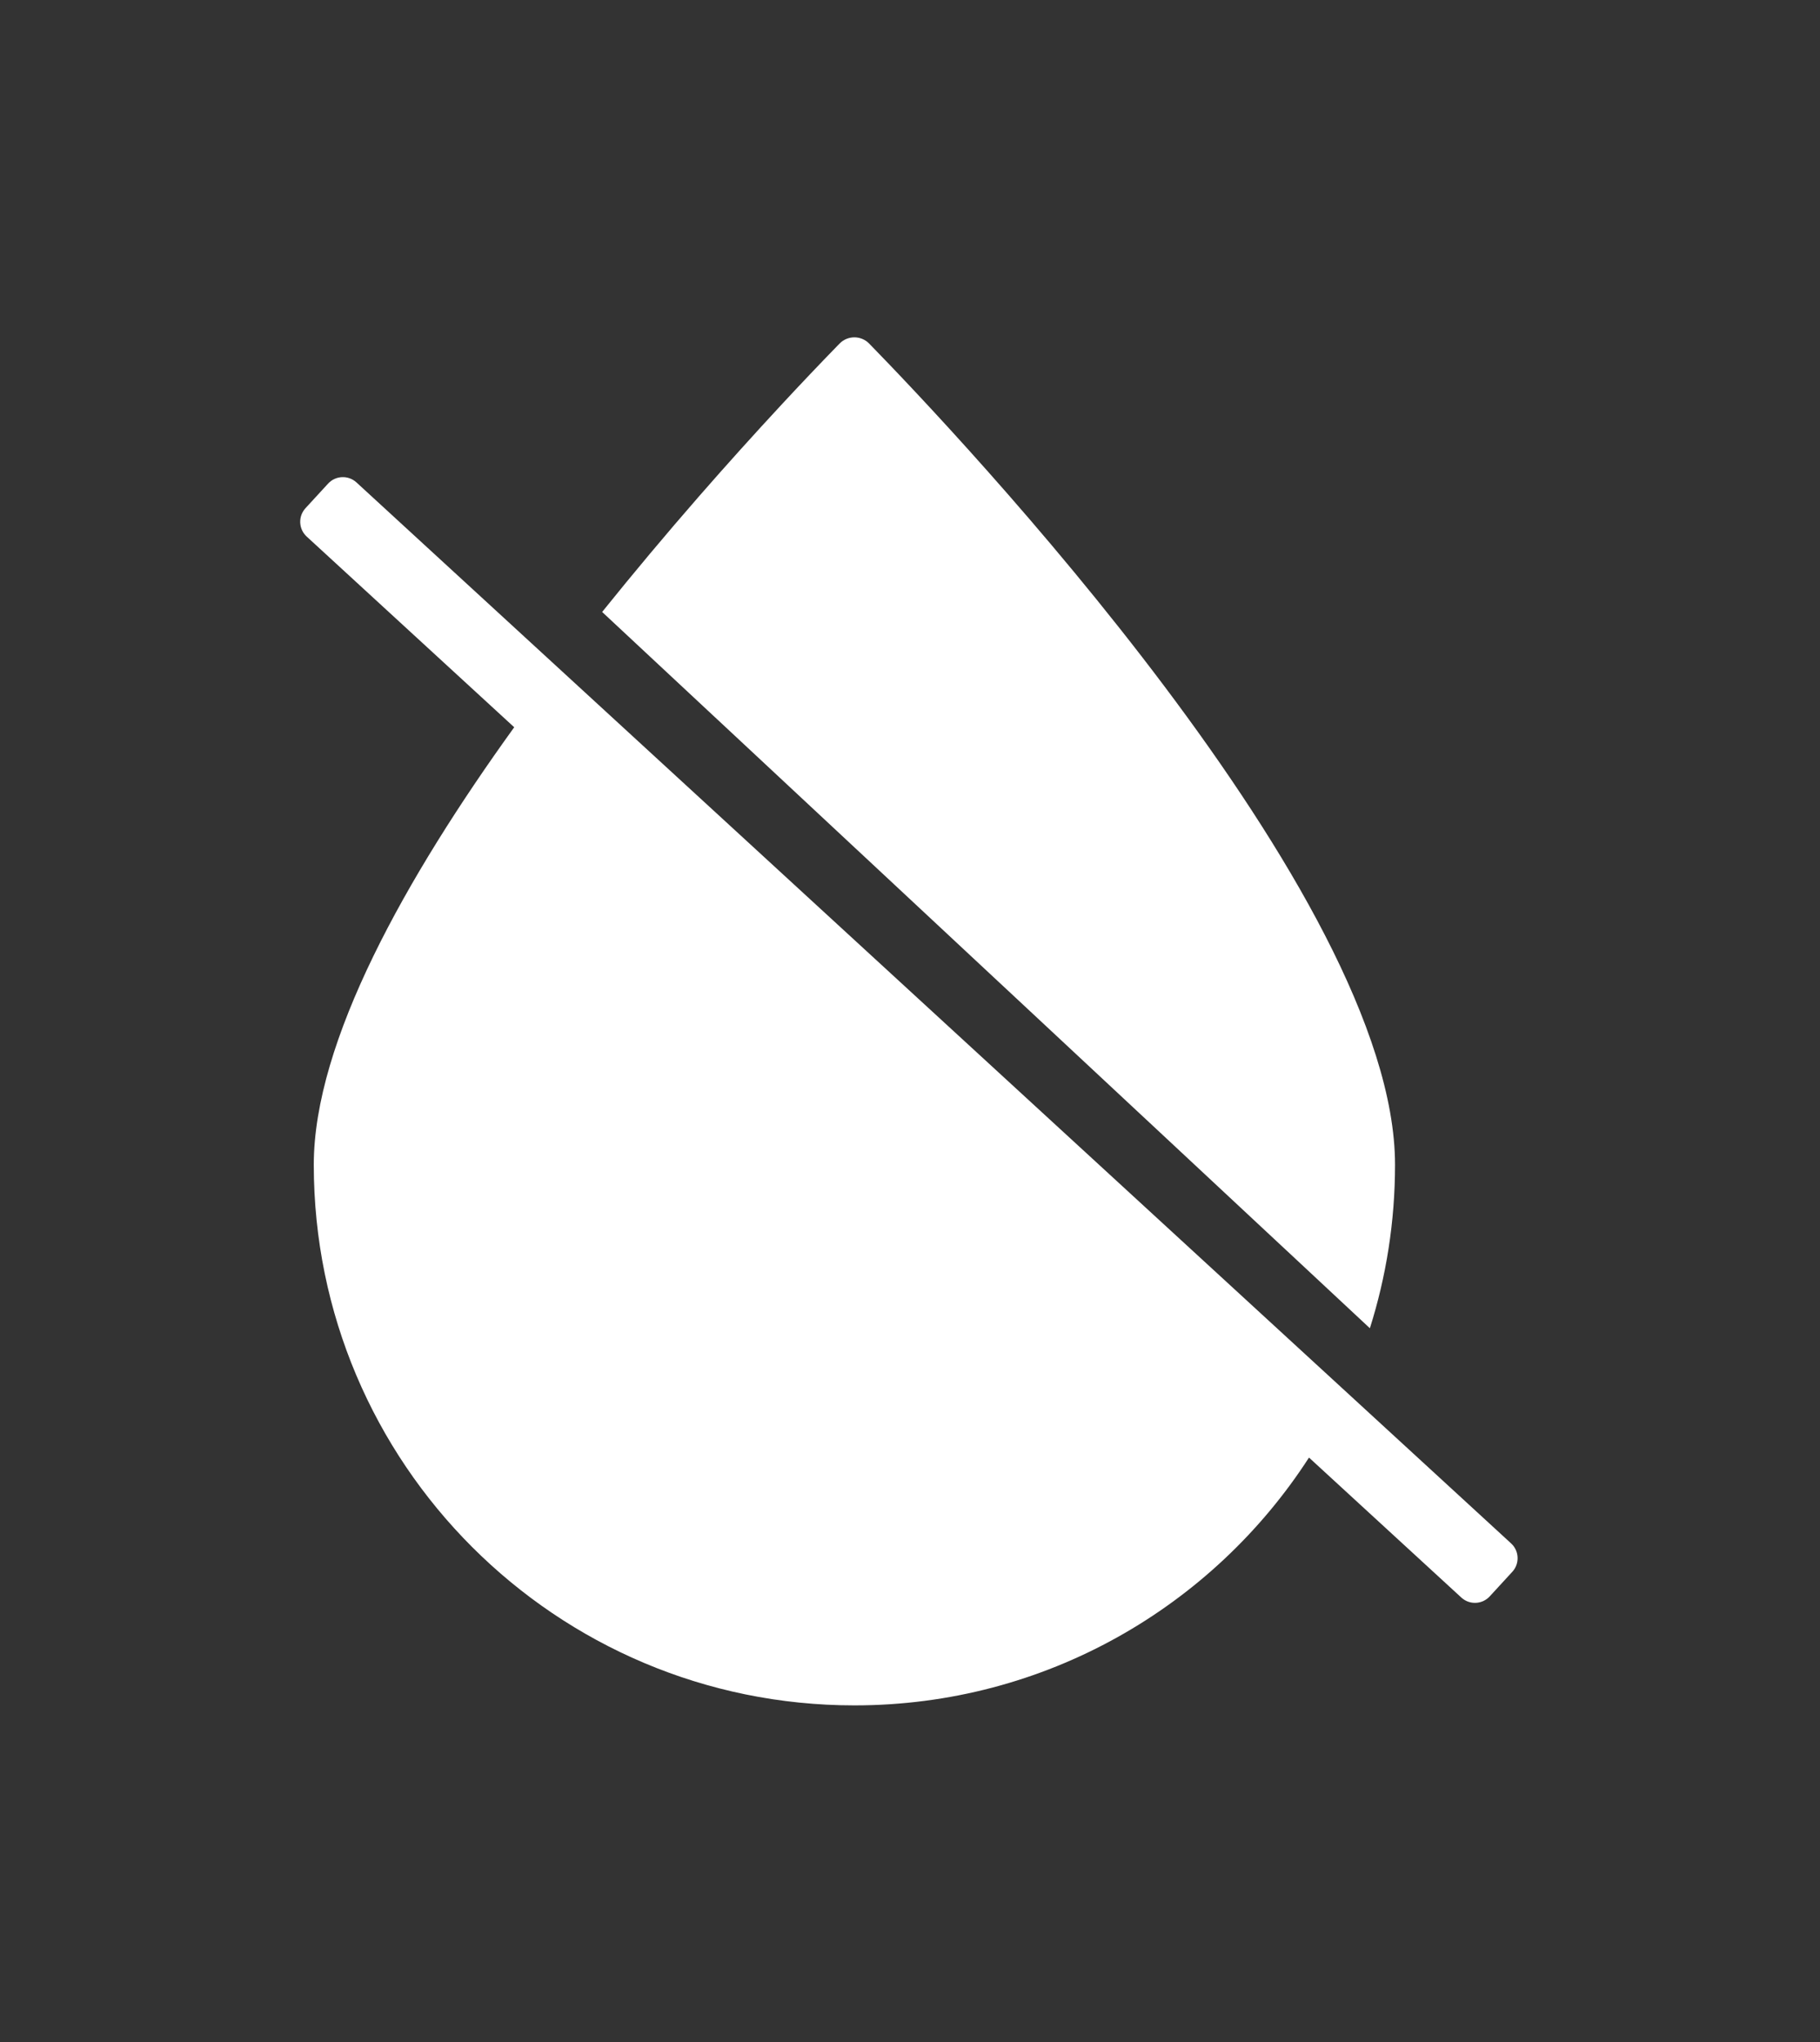 <?xml version="1.0" encoding="UTF-8" standalone="no"?> <svg xmlns="http://www.w3.org/2000/svg" xmlns:xlink="http://www.w3.org/1999/xlink" xmlns:serif="http://www.serif.com/" width="100%" height="100%" viewBox="0 0 352 395" version="1.1" xml:space="preserve" style="fill-rule:evenodd;clip-rule:evenodd;stroke-linejoin:round;stroke-miterlimit:2;"><rect x="0" y="0" width="352" height="395" fill="#333333" stroke="none"/> <g transform="matrix(0.67,0,0,0.67,58.061,65.243)"> <path d="M61.777,112.561L1.876,57.517C-0.481,55.351 -0.637,51.679 1.529,49.322L8.045,42.231C10.211,39.874 13.883,39.719 16.24,41.885L349.549,348.163C351.906,350.329 352.061,354.001 349.895,356.358L343.379,363.449C341.214,365.806 337.541,365.962 335.184,363.796L291.205,323.382C263.418,366.426 215.028,394.92 159.99,394.92C73.79,394.92 3.92,325.04 3.92,238.85C3.92,203.258 30.535,155.896 61.777,112.561ZM87.16,79.28C96.24,67.99 105.55,56.88 115.07,45.96C122.96,36.92 130.98,28.01 139.14,19.22C144.45,13.5 149.82,7.84 155.26,2.25C155.4,2.1 155.54,1.96 155.69,1.81C158.04,-0.6 161.9,-0.6 164.25,1.81C189.32,27.5 316.04,161.19 316.04,238.85C316.04,255.3 313.49,271.16 308.78,286.05L87.16,79.28Z" style="fill:white;"></path> </g> </svg> 